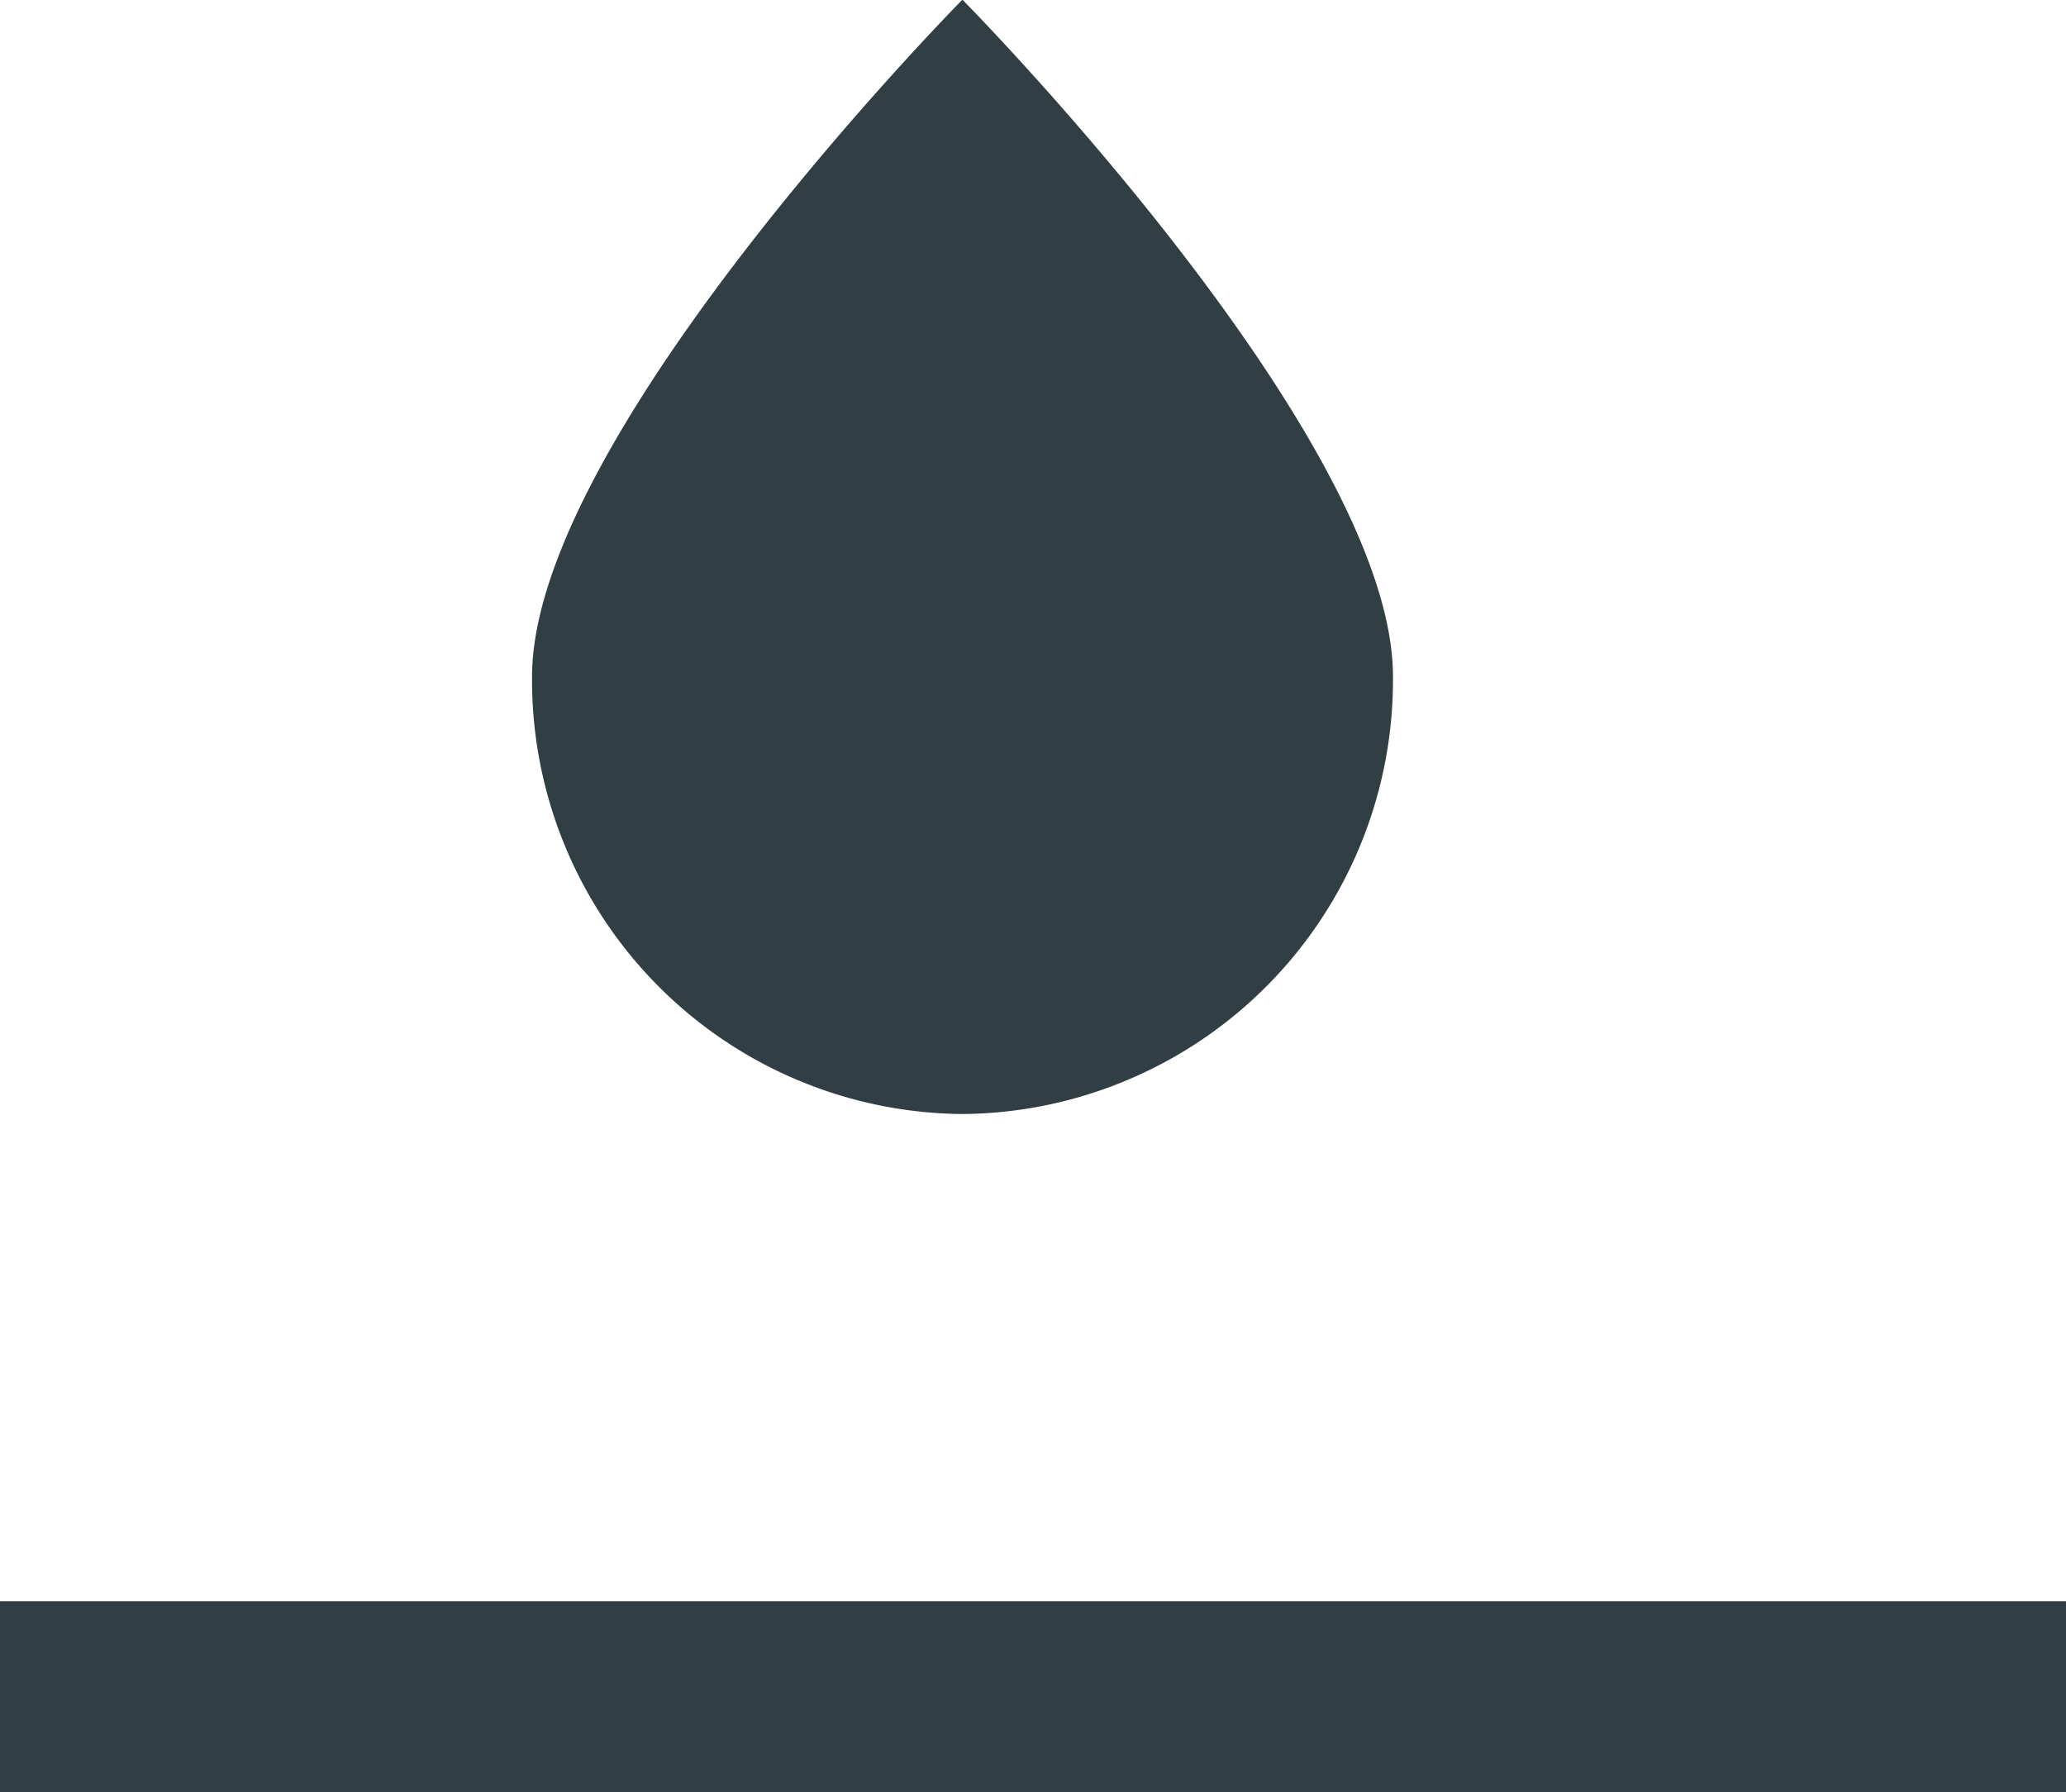 <svg xmlns="http://www.w3.org/2000/svg" width="63.531" height="55.1" viewBox="0 0 63.531 55.1">
  <defs>
    <style>
      .cls-1 {
        fill: #313e43;
        fill-rule: evenodd;
      }
    </style>
  </defs>
  <path id="Rectangle_34_copy" data-name="Rectangle 34 copy" class="cls-1" d="M498.99,3229.91v-5.87h63.543v5.87H498.99Zm29.605-20.85a13.341,13.341,0,0,1-13.234-13.45c0-7.42,13.234-20.81,13.234-20.81s13.24,13.39,13.24,20.81A13.346,13.346,0,0,1,528.6,3209.06Z" transform="translate(-499 -3174.81)"/>
</svg>
